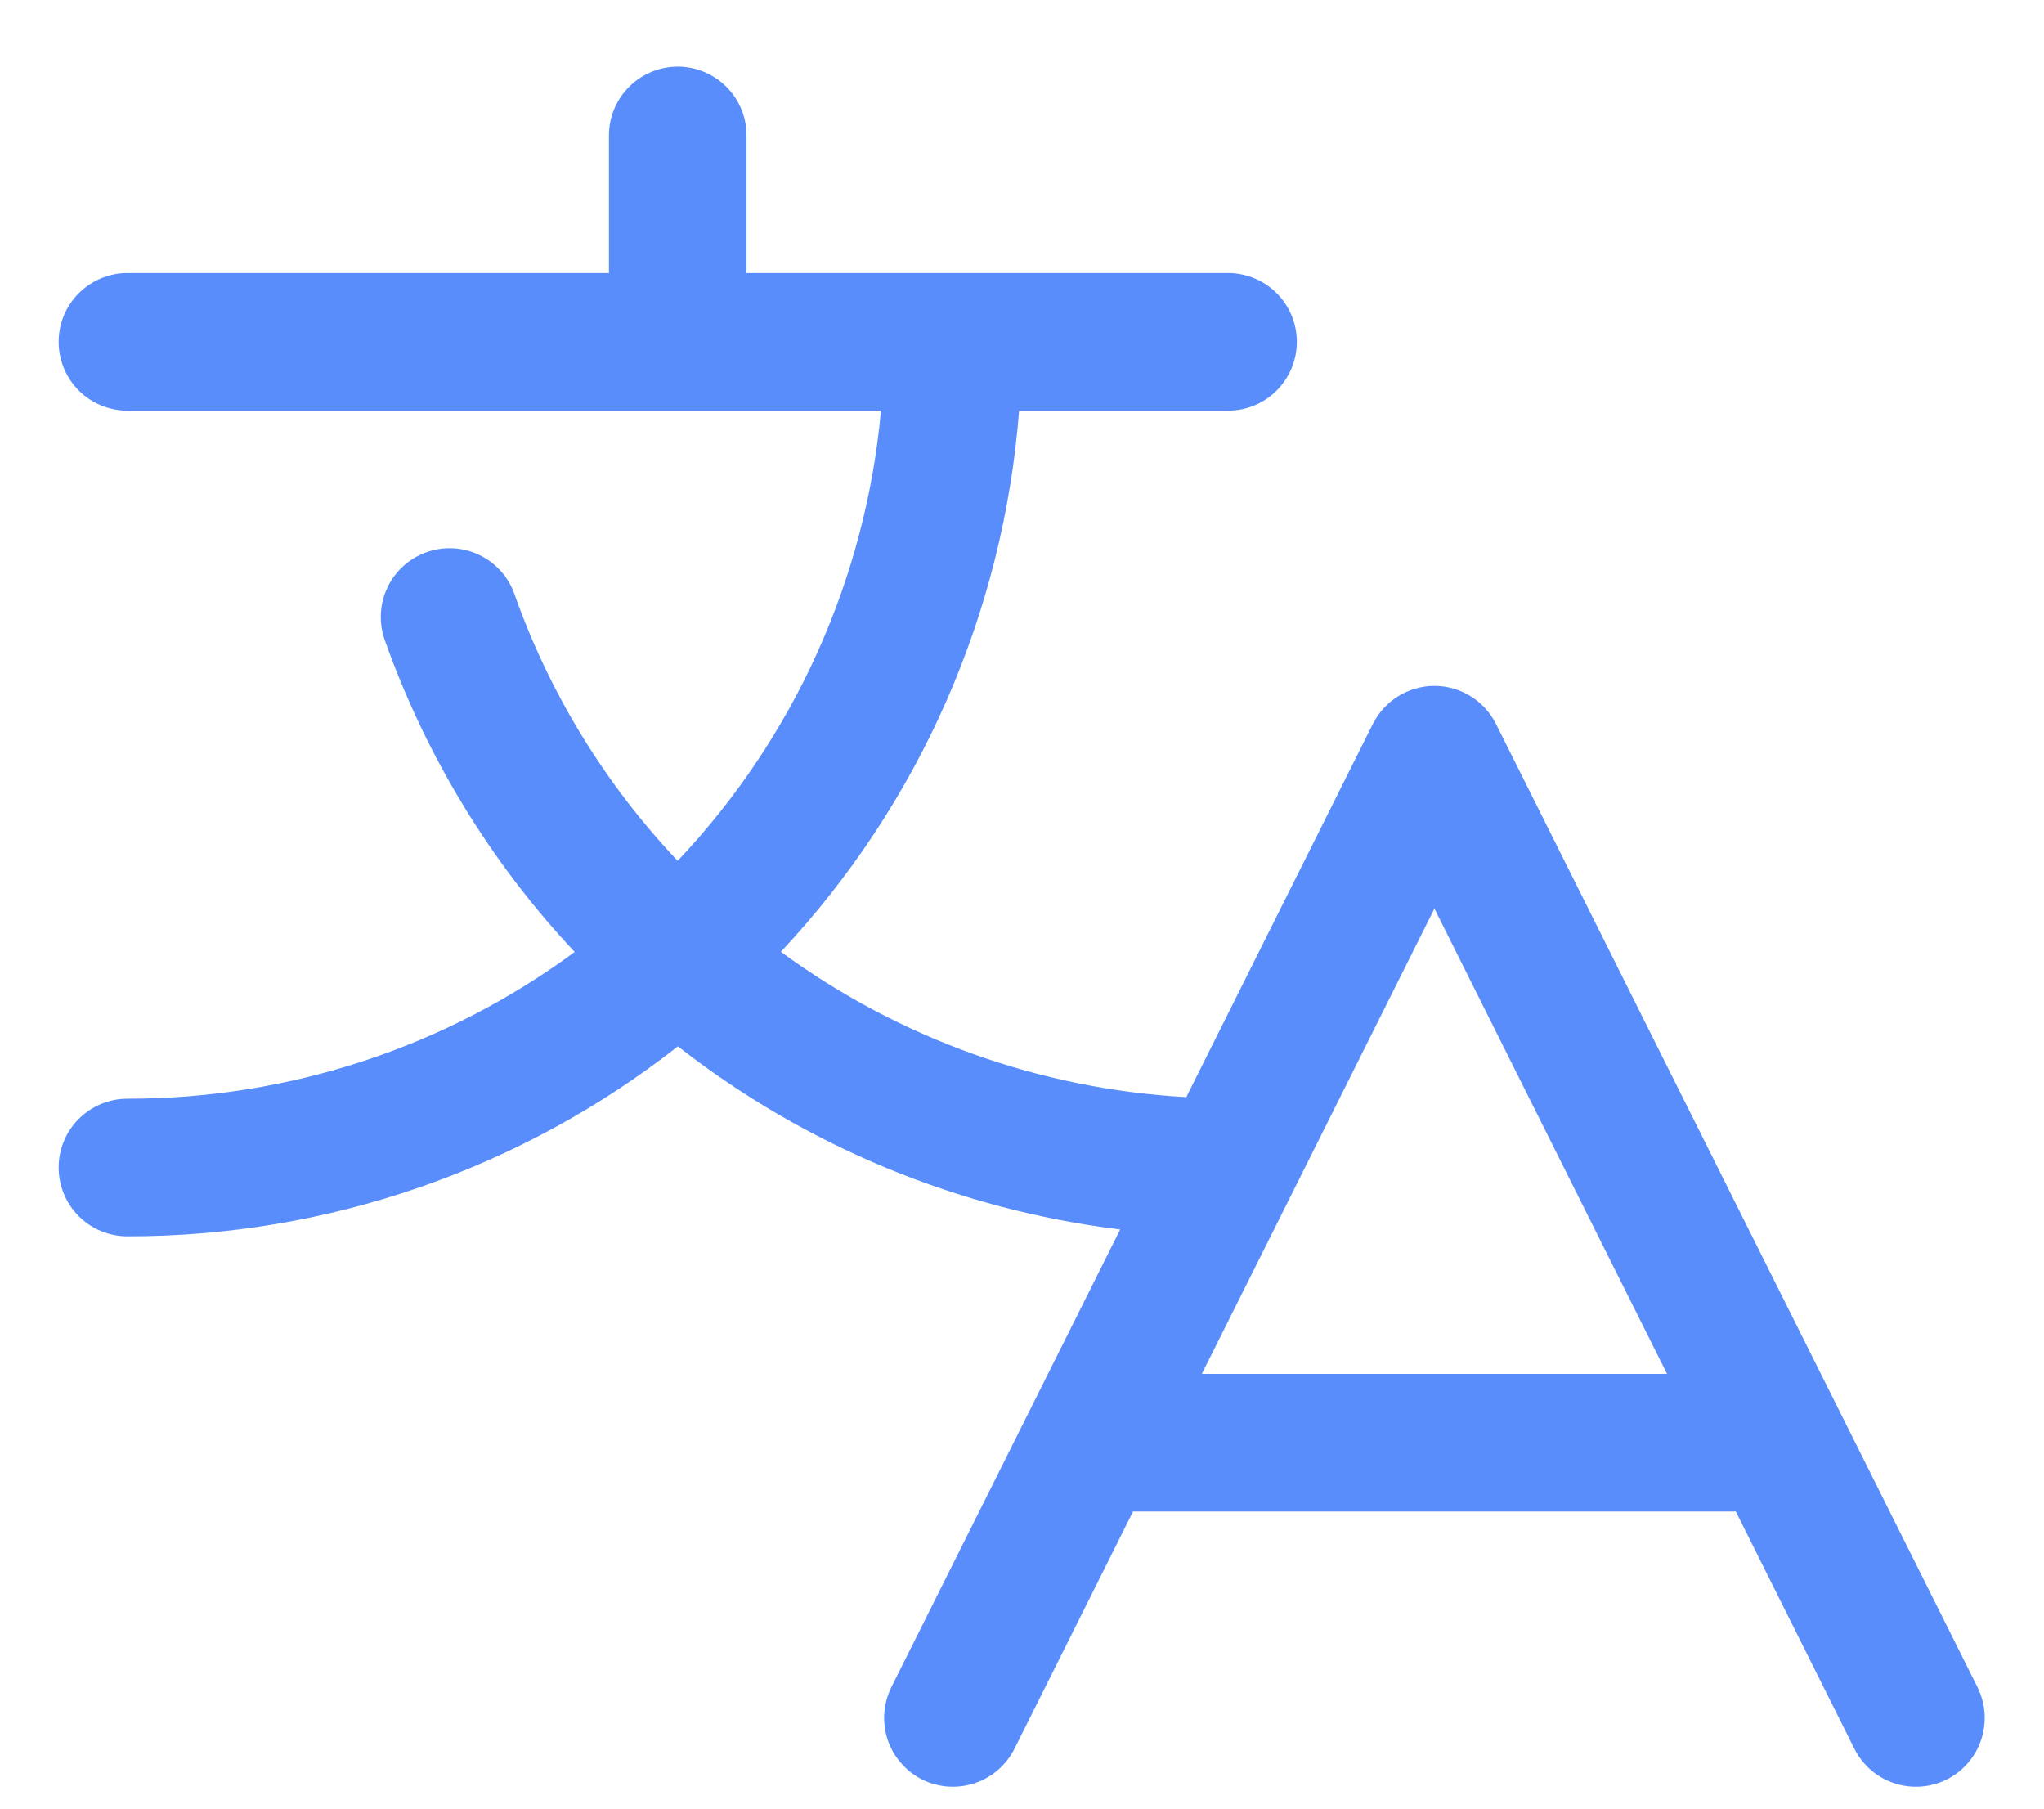 <svg width="26" height="23" viewBox="0 0 26 23" fill="none" xmlns="http://www.w3.org/2000/svg">
<path d="M25.154 21.456L19.029 9.206C18.956 9.061 18.844 8.938 18.706 8.853C18.568 8.768 18.409 8.722 18.246 8.722C18.084 8.722 17.924 8.768 17.786 8.853C17.648 8.938 17.536 9.061 17.463 9.206L15.09 13.952C13.229 13.849 11.437 13.207 9.933 12.104C11.697 10.222 12.765 7.794 12.963 5.222H15.621C15.853 5.222 16.076 5.13 16.24 4.966C16.404 4.802 16.496 4.579 16.496 4.347C16.496 4.115 16.404 3.893 16.24 3.729C16.076 3.565 15.853 3.472 15.621 3.472H9.496V1.722C9.496 1.49 9.404 1.268 9.24 1.104C9.076 0.94 8.853 0.847 8.621 0.847C8.389 0.847 8.166 0.94 8.002 1.104C7.838 1.268 7.746 1.49 7.746 1.722V3.472H1.621C1.389 3.472 1.166 3.565 1.002 3.729C0.838 3.893 0.746 4.115 0.746 4.347C0.746 4.579 0.838 4.802 1.002 4.966C1.166 5.13 1.389 5.222 1.621 5.222H11.206C11.011 7.367 10.1 9.383 8.62 10.947C7.699 9.974 6.991 8.819 6.544 7.556C6.506 7.447 6.447 7.347 6.37 7.262C6.293 7.176 6.2 7.107 6.096 7.057C5.992 7.007 5.88 6.979 5.765 6.973C5.65 6.967 5.535 6.983 5.427 7.022C5.319 7.06 5.219 7.119 5.133 7.196C5.048 7.273 4.978 7.366 4.929 7.47C4.879 7.574 4.851 7.686 4.845 7.801C4.839 7.916 4.856 8.031 4.894 8.139C5.417 9.614 6.239 10.965 7.31 12.106C5.662 13.321 3.668 13.975 1.621 13.972C1.389 13.972 1.166 14.065 1.002 14.229C0.838 14.393 0.746 14.615 0.746 14.847C0.746 15.079 0.838 15.302 1.002 15.466C1.166 15.63 1.389 15.722 1.621 15.722C4.16 15.725 6.626 14.874 8.623 13.306C10.252 14.579 12.197 15.384 14.249 15.635L11.338 21.456C11.235 21.664 11.218 21.904 11.291 22.124C11.365 22.344 11.523 22.526 11.73 22.63C11.937 22.733 12.178 22.75 12.398 22.677C12.618 22.604 12.8 22.446 12.904 22.239L14.412 19.222H22.08L23.588 22.239C23.692 22.446 23.874 22.604 24.094 22.677C24.315 22.75 24.555 22.733 24.762 22.63C24.97 22.526 25.128 22.344 25.201 22.124C25.274 21.904 25.257 21.664 25.154 21.456ZM15.287 17.472L18.246 11.554L21.205 17.472H15.287Z" fill="#598DFB"/>
</svg>
